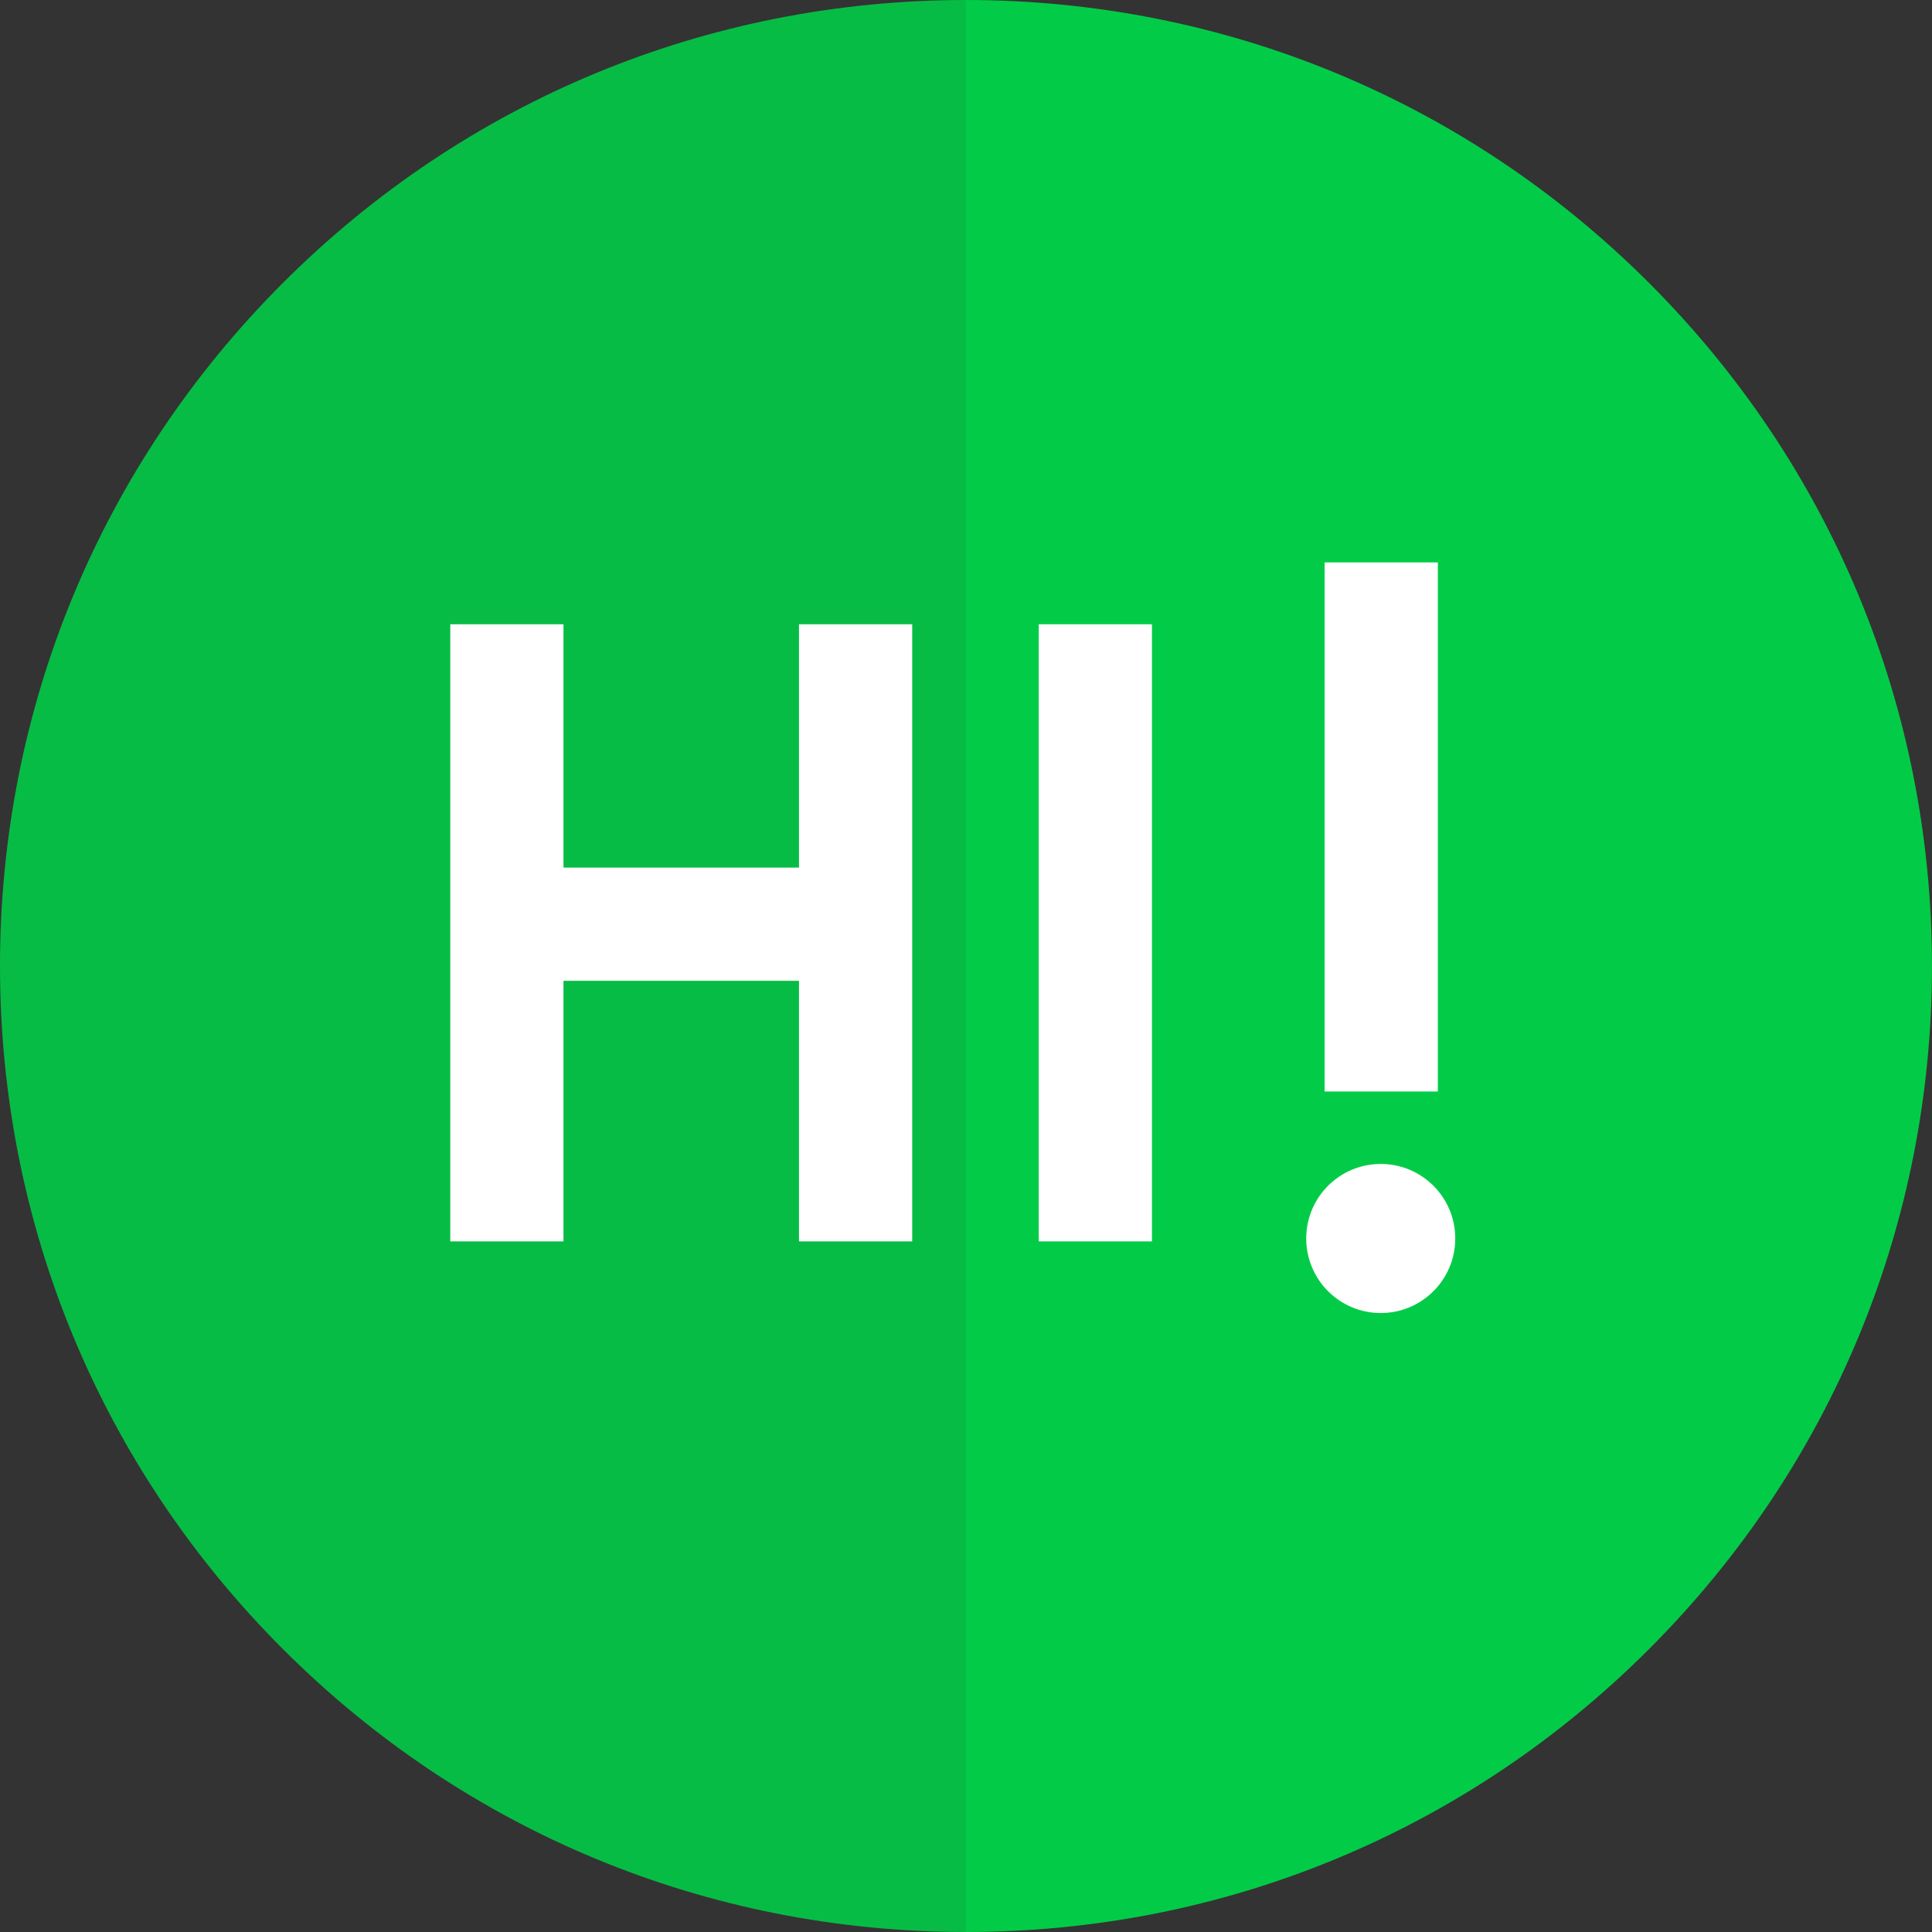<svg width="50" height="50" viewBox="0 0 50 50" fill="none" xmlns="http://www.w3.org/2000/svg">
<rect x="0" y="0" width="50" height="50" fill="#333333" stroke="none"/>
<path d="M49.999 25C49.999 18.322 47.399 12.044 42.677 7.322C37.955 2.6 31.677 0 24.999 0L22.916 25L24.999 50C31.677 50 37.955 47.4 42.677 42.678C47.399 37.956 49.999 31.678 49.999 25V25Z" fill="#02CC47"/>
<path d="M25 0C18.322 0 12.044 2.6 7.322 7.322C2.6 12.044 0 18.322 0 25C0 31.678 2.6 37.956 7.322 42.678C12.044 47.4 18.322 50 25 50V0Z" fill="#07BC45"/>
<path d="M26.883 16.156H29.812V32.127H26.883V16.156Z" fill="white"/>
<path d="M20.678 16.156V22.453H14.583V16.156H11.653V32.127H14.583V25.383H20.678V32.127H23.608V16.156H20.678Z" fill="white"/>
<path d="M35.733 30.123C34.668 30.123 33.805 30.986 33.805 32.052C33.805 33.117 34.668 33.981 35.733 33.981C36.799 33.981 37.662 33.117 37.662 32.052C37.662 30.986 36.799 30.123 35.733 30.123Z" fill="white"/>
<path d="M34.281 14.555H37.211V28.248H34.281V14.555Z" fill="white"/>
</svg>
